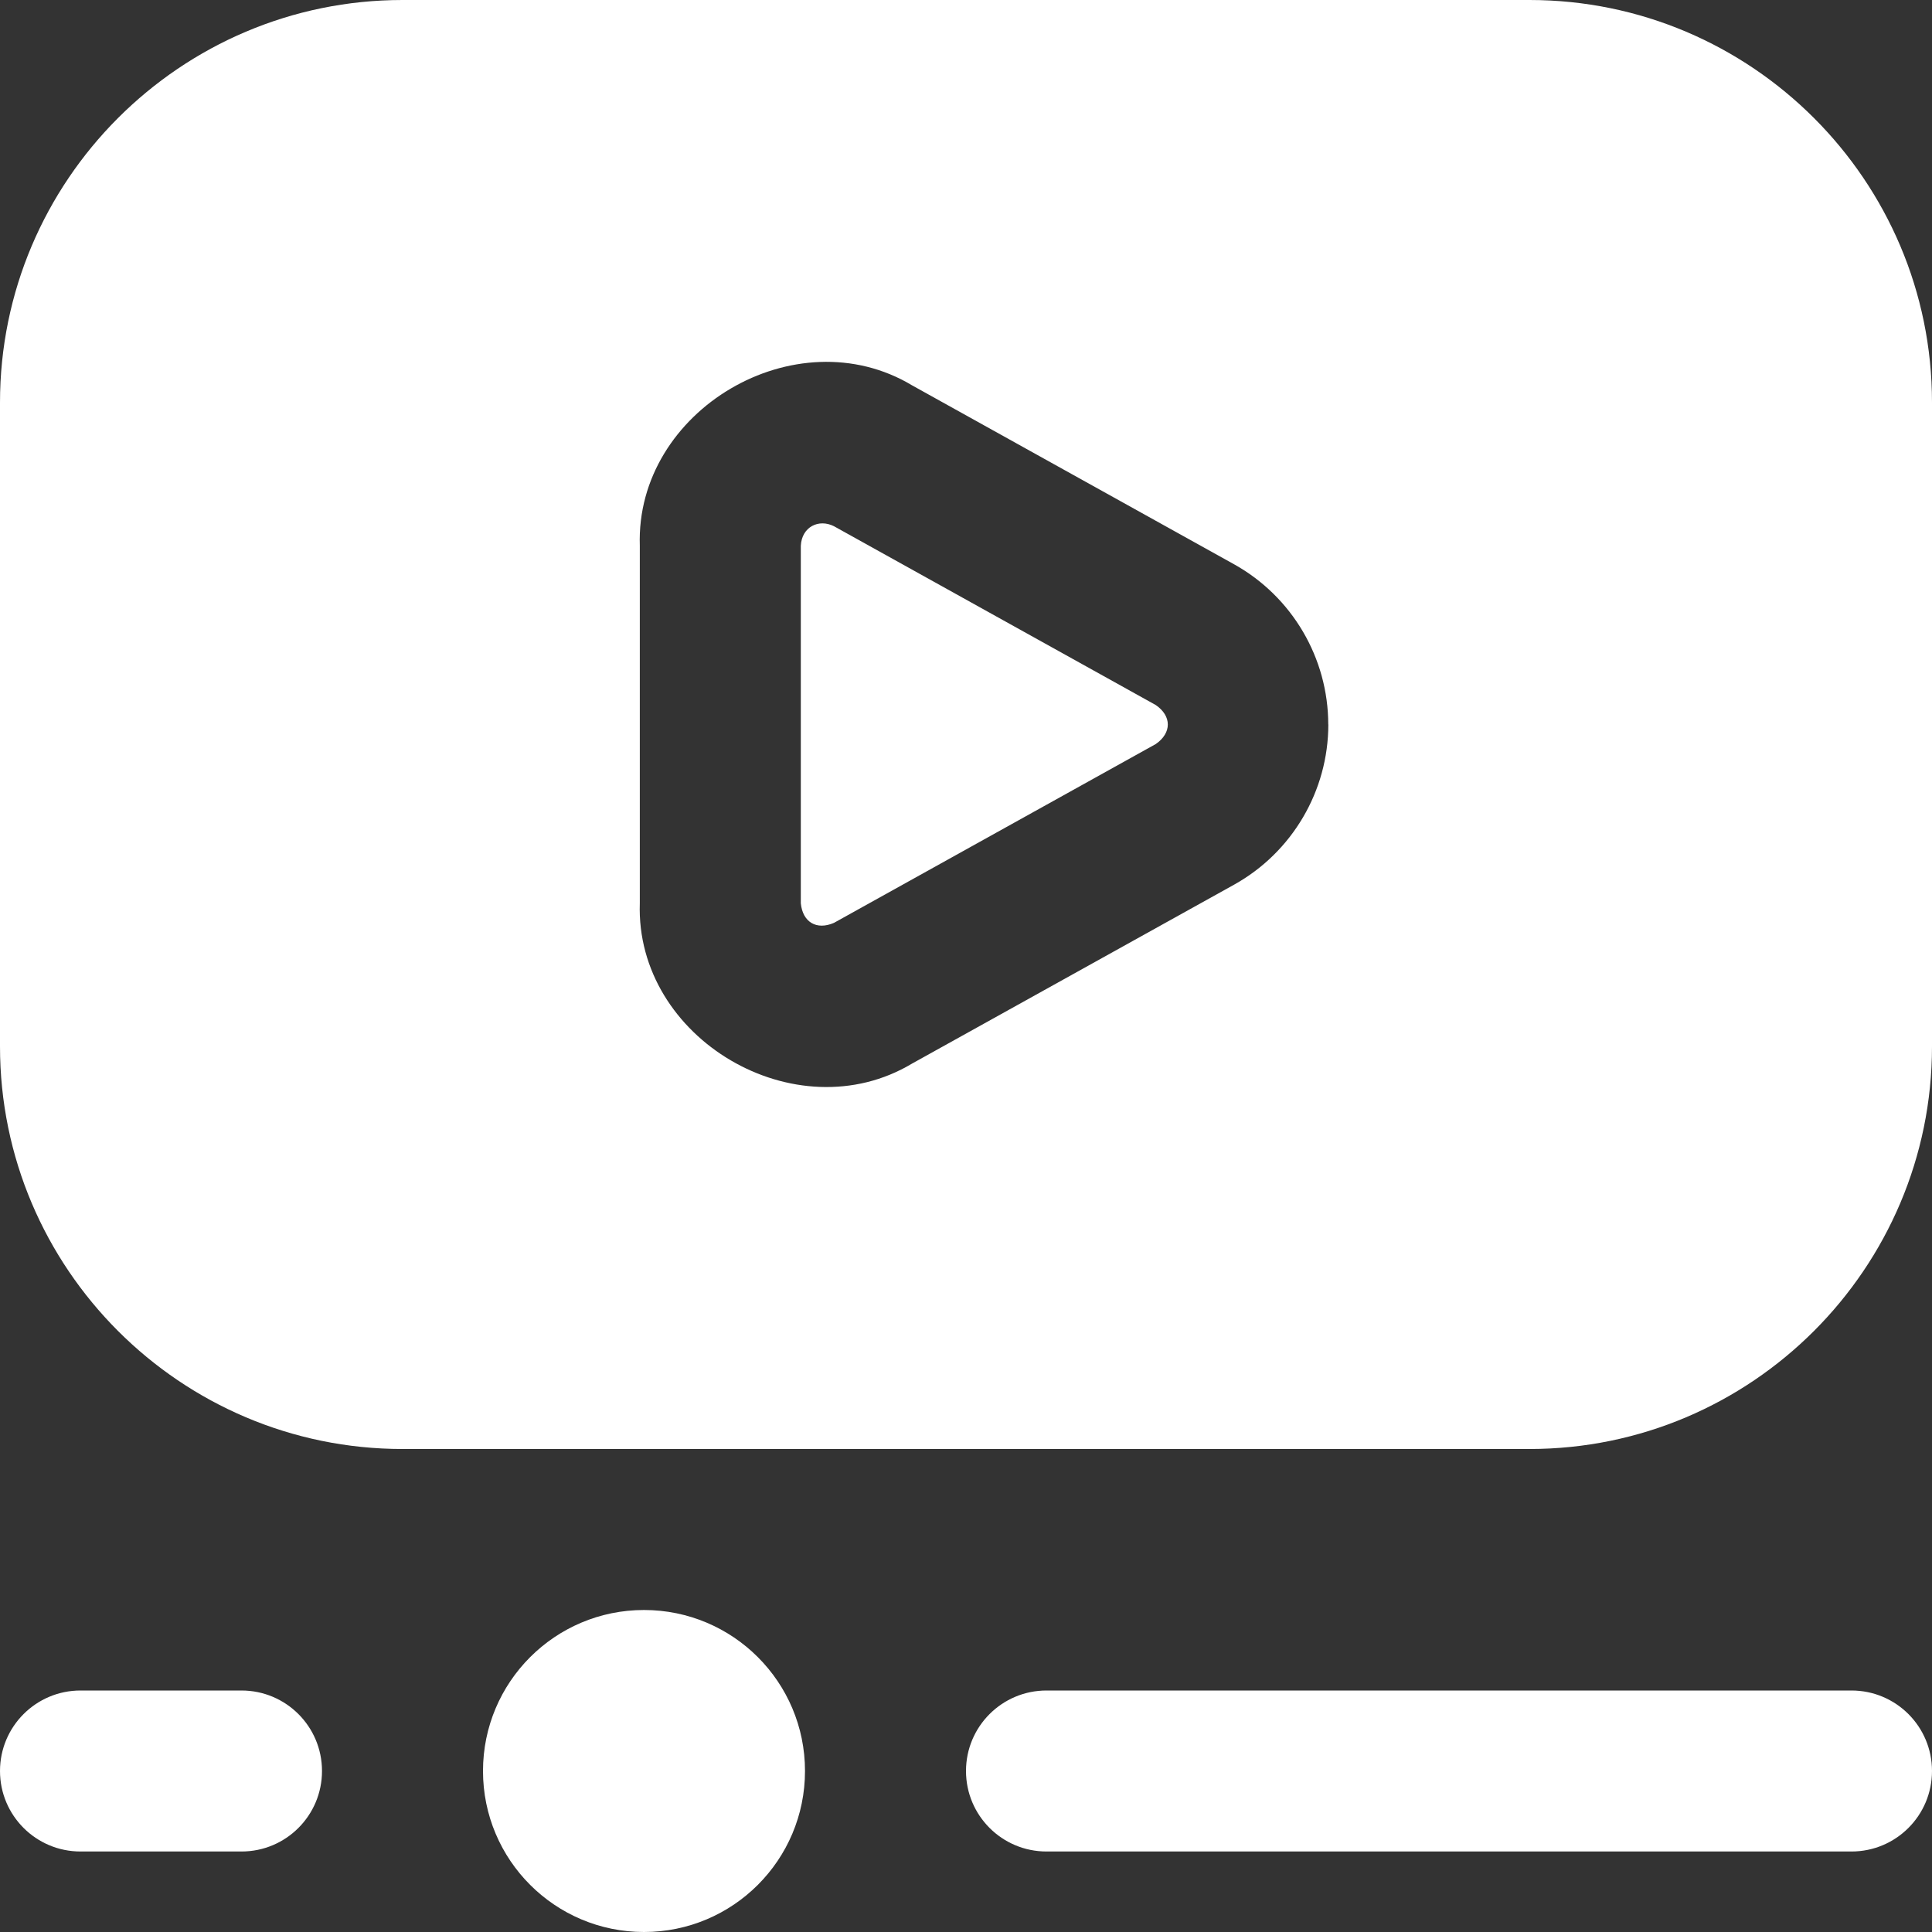 <svg width="48" height="48" viewBox="0 0 48 48" fill="none" xmlns="http://www.w3.org/2000/svg">
<rect x="0" y="0" width="48" height="48" fill="#333333" stroke="none"/>
<g clip-path="url(#clip0_2013_53)">
<path d="M16 40C18.21 40 20 41.79 20 44C20 46.21 18.21 48 16 48C13.79 48 12 46.21 12 44C12 41.79 13.79 40 16 40ZM20.72 13.074C20.344 12.884 19.92 13.086 19.896 13.56V22.442C19.942 22.912 20.288 23.116 20.72 22.928L28.714 18.486C29.114 18.21 29.114 17.79 28.714 17.516L20.72 13.074ZM48 10V26C48 31.514 43.514 36 38 36H10C4.486 36 0 31.514 0 26V10C0 4.486 4.486 0 10 0H38C43.514 0 48 4.486 48 10ZM33 18C33 16.348 32.102 14.822 30.658 14.018L22.664 9.576C19.776 7.842 15.784 10.19 15.896 13.558V22.44C15.782 25.808 19.776 28.154 22.664 26.422L30.66 21.98C32.104 21.176 33.002 19.65 33.002 17.998L33 18ZM48 44C48 42.894 47.104 42 46 42H26C24.896 42 24 42.894 24 44C24 45.106 24.896 46 26 46H46C47.104 46 48 45.106 48 44ZM8 44C8 42.894 7.104 42 6 42H2C0.896 42 0 42.894 0 44C0 45.106 0.896 46 2 46H6C7.104 46 8 45.106 8 44Z" fill="white"/>
</g>
<defs>
<clipPath id="clip0_2013_53">
<rect width="48" height="48" fill="white"/>
</clipPath>
</defs>
</svg>
